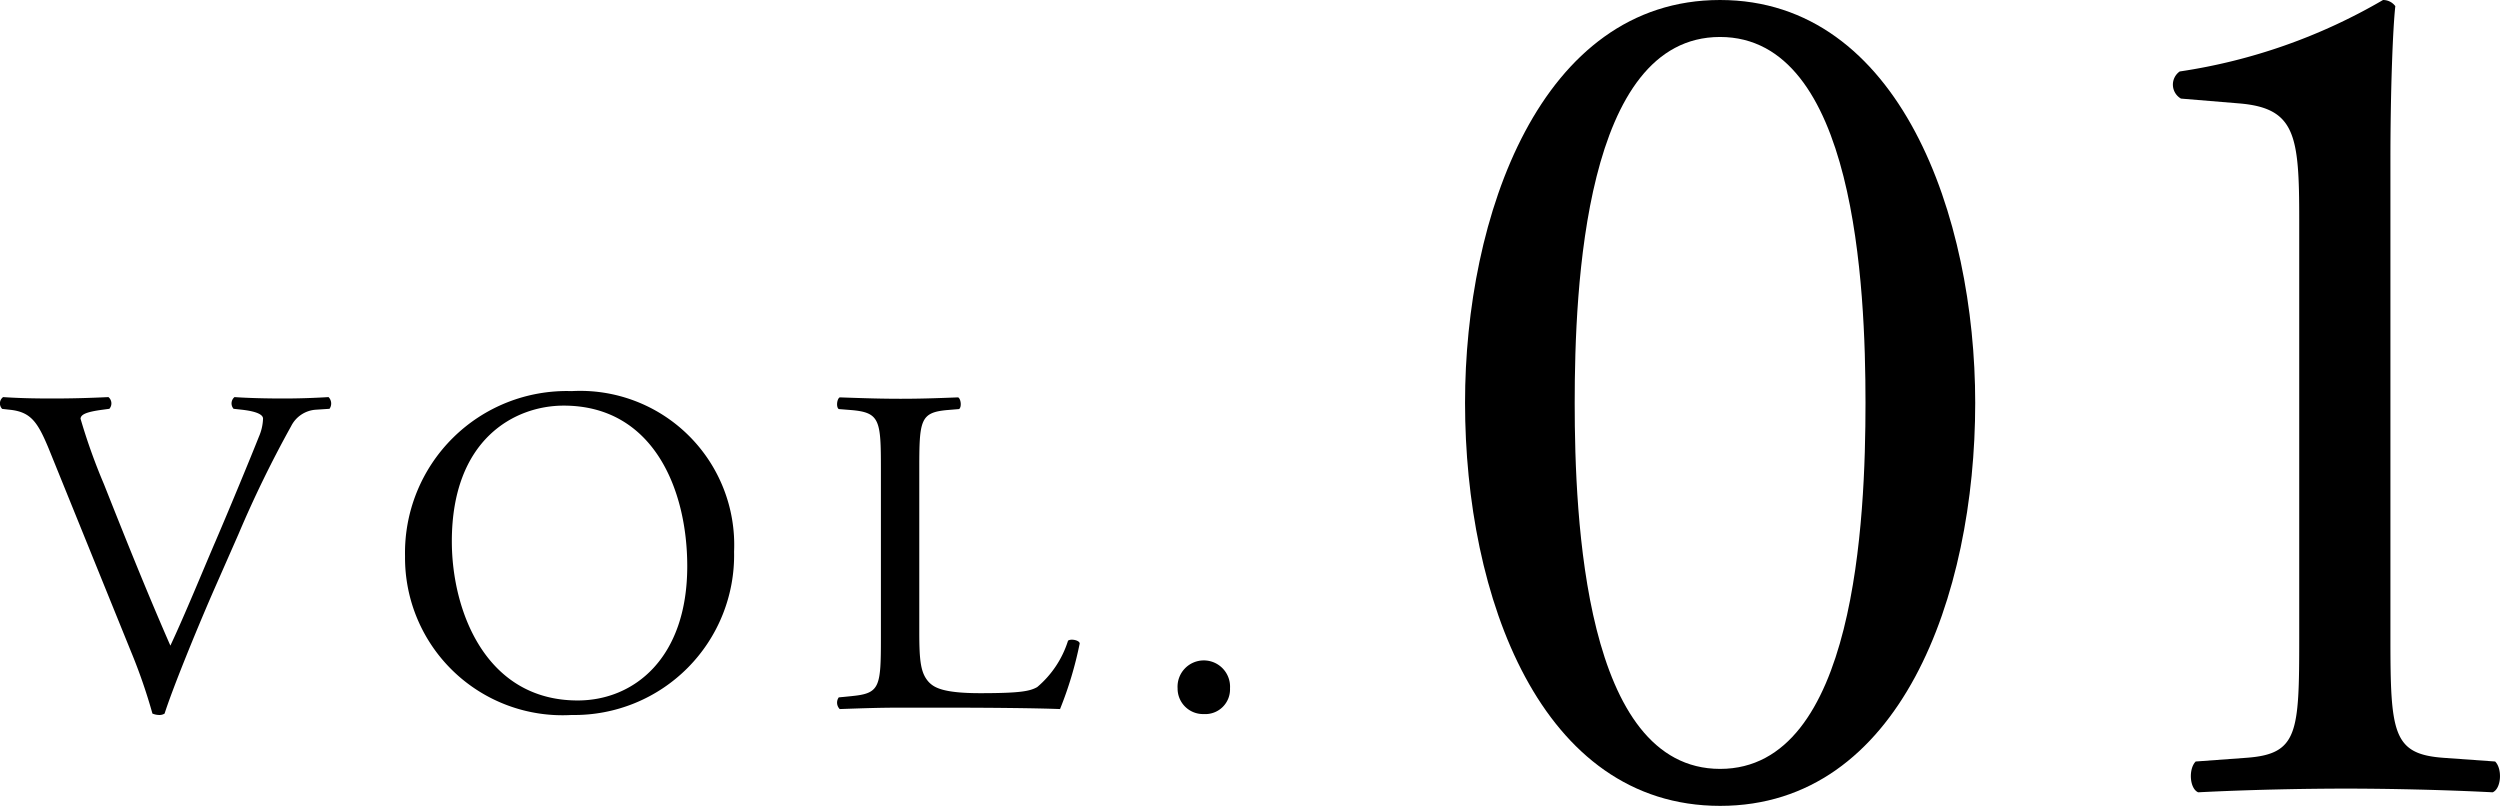 <svg xmlns="http://www.w3.org/2000/svg" viewBox="0 0 73.03 23.541"><path d="M1.418,13.093C1.1,12.328.9,12.041.31,11.972l-.246-.027A.229.229,0,0,1,.091,11.6c.4.027.834.041,1.422.041s1.08-.014,1.655-.041a.24.24,0,0,1,.027.342l-.2.027c-.52.069-.629.151-.643.26a17.261,17.261,0,0,0,.684,1.914c.629,1.586,1.258,3.158,1.941,4.717.424-.9,1-2.311,1.313-3.035.4-.93,1.039-2.475,1.271-3.063a1.437,1.437,0,0,0,.123-.533c0-.1-.136-.205-.615-.26l-.246-.027a.24.24,0,0,1,.027-.342c.383.027.9.041,1.422.041.451,0,.875-.014,1.326-.041a.269.269,0,0,1,.028.342l-.411.027a.873.873,0,0,0-.71.479A33.069,33.069,0,0,0,6.968,15.6L6.23,17.277c-.547,1.258-1.189,2.844-1.422,3.568a.27.27,0,0,1-.15.041.532.532,0,0,1-.205-.041,16.128,16.128,0,0,0-.629-1.818Z"/><path d="M11.832,16.251A4.725,4.725,0,0,1,16.7,11.425a4.5,4.5,0,0,1,4.744,4.69A4.668,4.668,0,0,1,16.7,20.886,4.6,4.6,0,0,1,11.832,16.251Zm8.244.288c0-2.256-1-4.69-3.61-4.69-1.422,0-3.267.971-3.267,3.965,0,2.023.984,4.648,3.677,4.648C18.517,20.462,20.076,19.232,20.076,16.539Z"/><path d="M25.733,13.7c0-1.436-.027-1.654-.889-1.723l-.342-.027c-.082-.055-.054-.3.028-.342.765.027,1.23.041,1.777.041s1-.014,1.682-.041c.082.041.109.287.027.342l-.328.027c-.807.069-.834.287-.834,1.723v4.758c0,.861.041,1.216.287,1.476.151.151.41.315,1.49.315,1.162,0,1.45-.055,1.668-.178a2.915,2.915,0,0,0,.9-1.354c.082-.068.341-.013.341.082a10.889,10.889,0,0,1-.574,1.914c-.7-.027-2-.041-3.4-.041H26.307c-.574,0-1.012.014-1.777.041a.265.265,0,0,1-.028-.341l.411-.041c.793-.082.82-.274.82-1.709Z"/><path d="M34.4,20.107a.767.767,0,1,1,1.531,0,.722.722,0,0,1-.765.752A.744.744,0,0,1,34.4,20.107Z"/><path d="M57.7,11.771c0,5.651-2.2,11.77-7.451,11.77s-7.452-6.119-7.452-11.77C42.793,6.335,44.989,0,50.245,0S57.7,6.335,57.7,11.771Zm-11.7,0c0,3.383.288,10.69,4.248,10.69s4.247-7.307,4.247-10.69S54.2,1.08,50.245,1.08,46,8.387,46,11.771Z"/><path d="M67.165,6.407c0-2.448-.109-3.24-1.728-3.384L63.71,2.88a.471.471,0,0,1-.037-.792A16.612,16.612,0,0,0,69.613,0a.443.443,0,0,1,.359.18c-.072.648-.143,2.447-.143,4.5V18.646c0,2.771.071,3.383,1.547,3.491l1.512.108c.216.216.18.792-.072.9-1.4-.072-3.023-.108-4.283-.108-1.3,0-2.916.036-4.32.108-.252-.108-.288-.684-.072-.9l1.476-.108c1.511-.108,1.548-.72,1.548-3.491Z"/></svg>